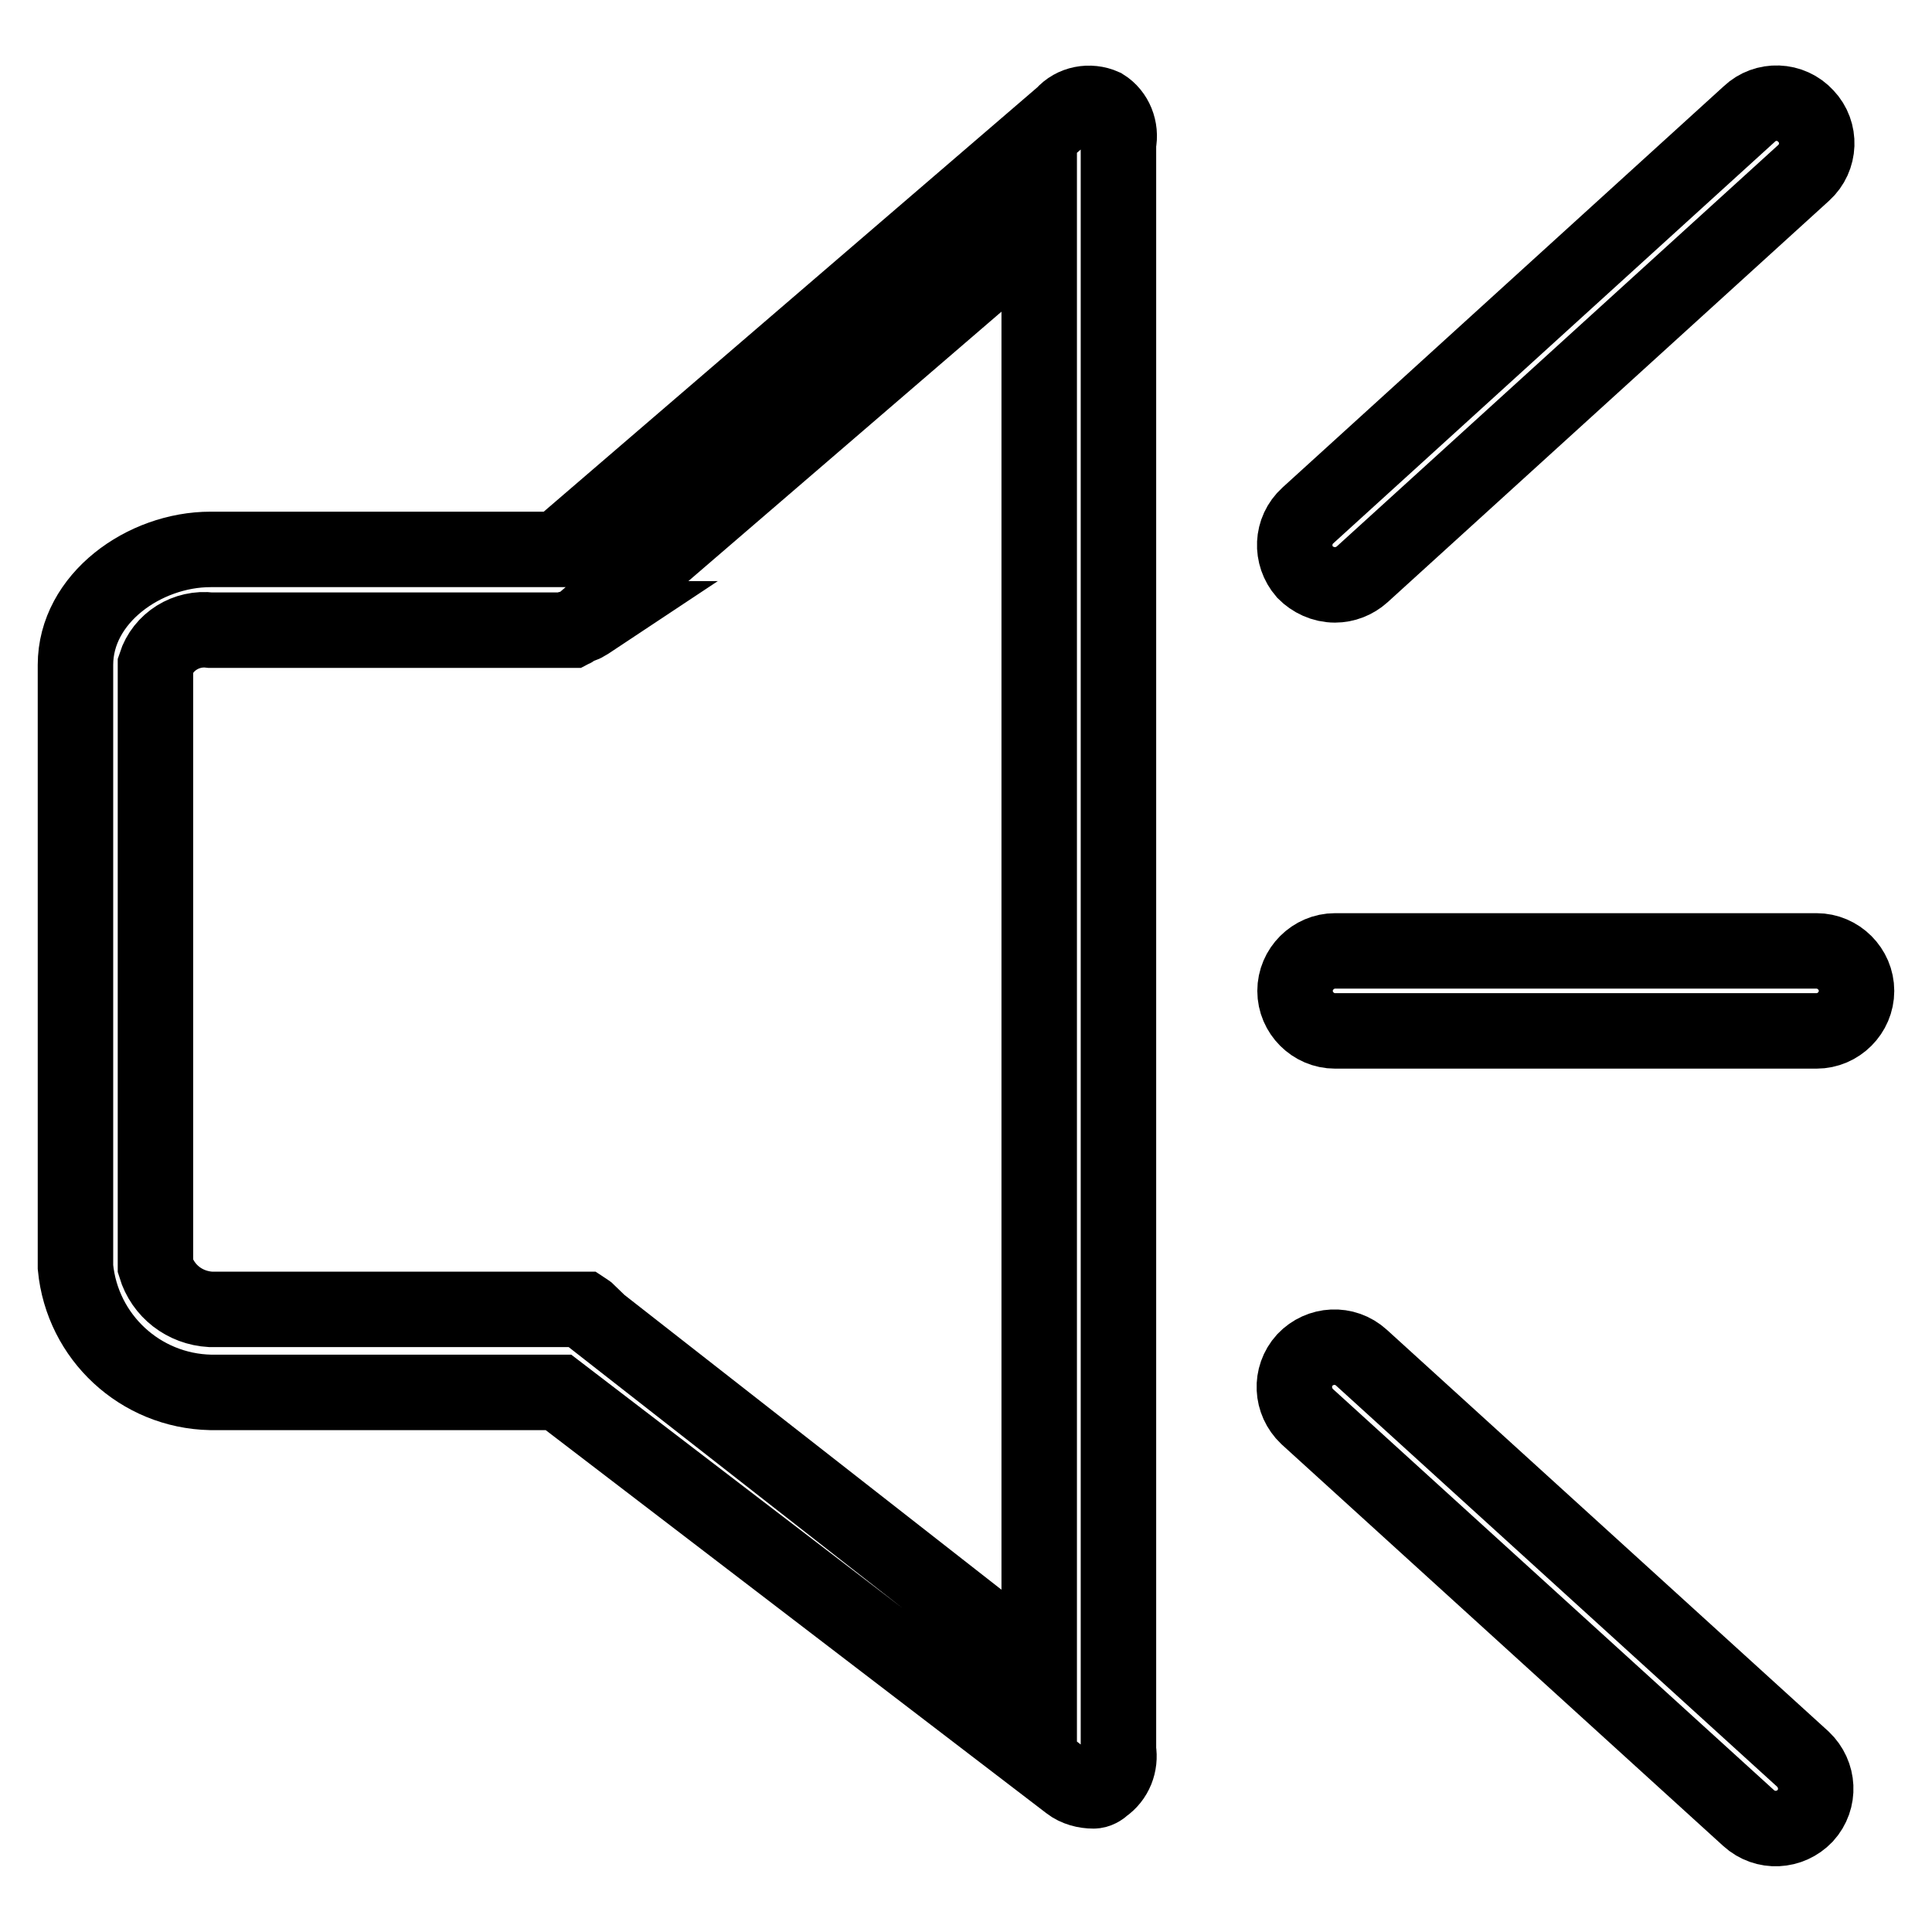 <?xml version="1.0" encoding="utf-8"?>
<!-- Svg Vector Icons : http://www.onlinewebfonts.com/icon -->
<!DOCTYPE svg PUBLIC "-//W3C//DTD SVG 1.1//EN" "http://www.w3.org/Graphics/SVG/1.1/DTD/svg11.dtd">
<svg version="1.1" xmlns="http://www.w3.org/2000/svg" xmlns:xlink="http://www.w3.org/1999/xlink" x="0px" y="0px" viewBox="0 0 256 256" enable-background="new 0 0 256 256" xml:space="preserve">
<g> <path stroke-width="10" fill-opacity="0" stroke="#000000"  d="M180.4,179.9c-2.2-2-5.5-1.8-7.5,0.3c-2,2.2-1.8,5.5,0.3,7.5l58.5,53.2c2.2,2,5.5,1.8,7.5-0.3 c2-2.2,1.8-5.5-0.3-7.5l0,0L180.4,179.9z M240.7,126h-63.8c-2.9,0-5.3,2.4-5.3,5.3c0,2.9,2.4,5.3,5.3,5.3h63.8 c2.9,0,5.3-2.4,5.3-5.3C246,128.4,243.6,126,240.7,126z M176.9,77.5c1.3,0,2.6-0.5,3.6-1.4l58.5-53.2c2.2-2,2.3-5.4,0.3-7.5 c-2-2.2-5.4-2.3-7.5-0.3l-58.5,53.2c-2.2,2-2.3,5.3-0.4,7.5C173.9,76.8,175.3,77.5,176.9,77.5z"/> <path stroke-width="10" fill-opacity="0" stroke="#000000"  d="M146.2,14.1c-1.8-0.8-4-0.4-5.3,1.1l-67,57.6H27.9c-8.8,0-17.9,6.5-17.9,15.3v79.8 c0.9,9.3,8.6,16.4,17.9,16.6H74l67.7,51.8c0.9,0.7,2.1,1,3.2,1c0.5,0,1-0.3,1.3-0.6c1.6-1.1,2.3-3,2-4.8V19 C148.6,17.1,147.8,15.1,146.2,14.1L146.2,14.1z M137.7,220.9l-59.6-46.6c0-0.1,0-0.2,0-0.3c-0.2-0.2-0.4-0.3-0.7-0.5 c-0.3,0-0.6,0-1,0c-0.2,0-0.3,0-0.5,0h-48c-3.4-0.2-6.3-2.4-7.3-5.7V88.1c1-3.1,4.1-5,7.3-4.6h47.9c0.2-0.1,0.5-0.3,0.7-0.5 c0.4-0.1,0.8-0.2,1.1-0.4c0.3-0.2,0.7-0.4,1-0.6c0,0-0.5,0-0.4-0.4l59.5-51.2V220.9z"/></g>
</svg>